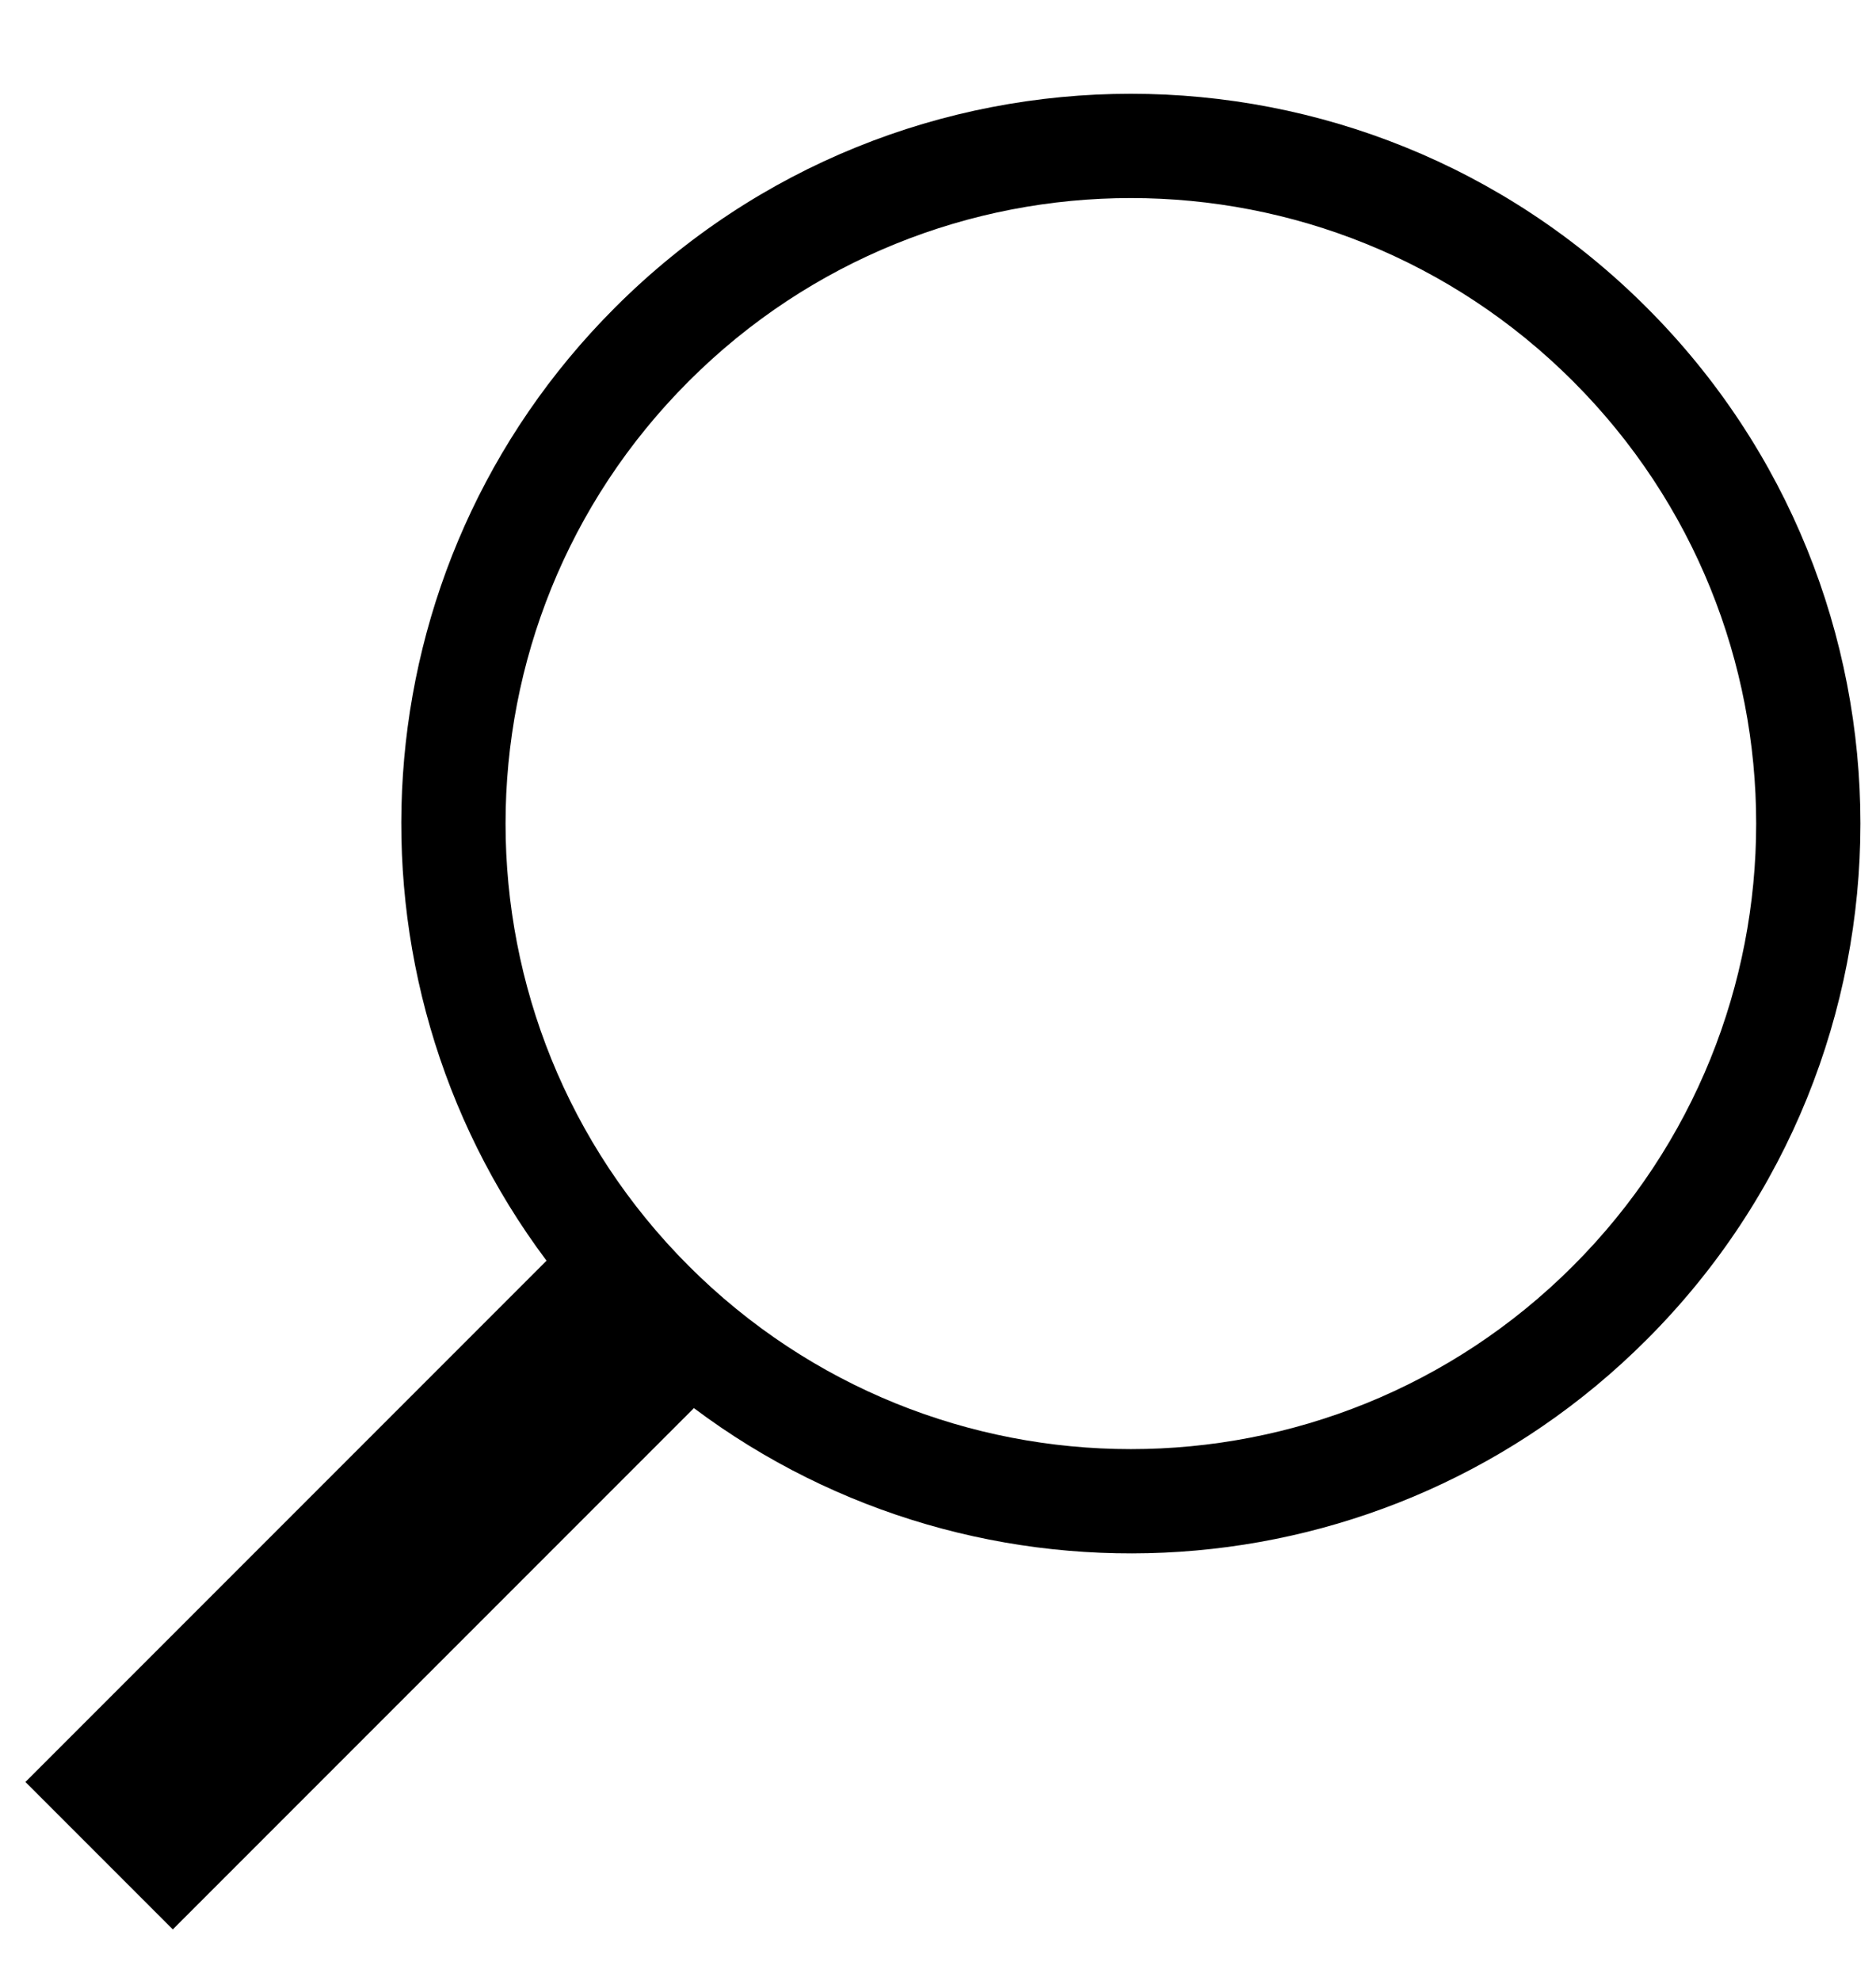 <?xml version="1.0" encoding="UTF-8"?> <svg xmlns="http://www.w3.org/2000/svg" width="18" height="19" viewBox="0 0 18 19" fill="none"> <path fill-rule="evenodd" clip-rule="evenodd" d="M5.244 12.092C3.188 9.35 3.407 5.443 5.901 2.95C8.634 0.216 13.067 0.216 15.8 2.95C18.534 5.683 18.534 10.116 15.8 12.849C13.307 15.343 9.4 15.562 6.658 13.506L1.658 18.506L0.244 17.092L5.244 12.092ZM6.608 3.657C4.265 6 4.265 9.799 6.608 12.142C8.951 14.485 12.75 14.485 15.093 12.142C17.436 9.799 17.436 6 15.093 3.657C12.75 1.314 8.951 1.314 6.608 3.657Z" fill="black"></path> </svg> 